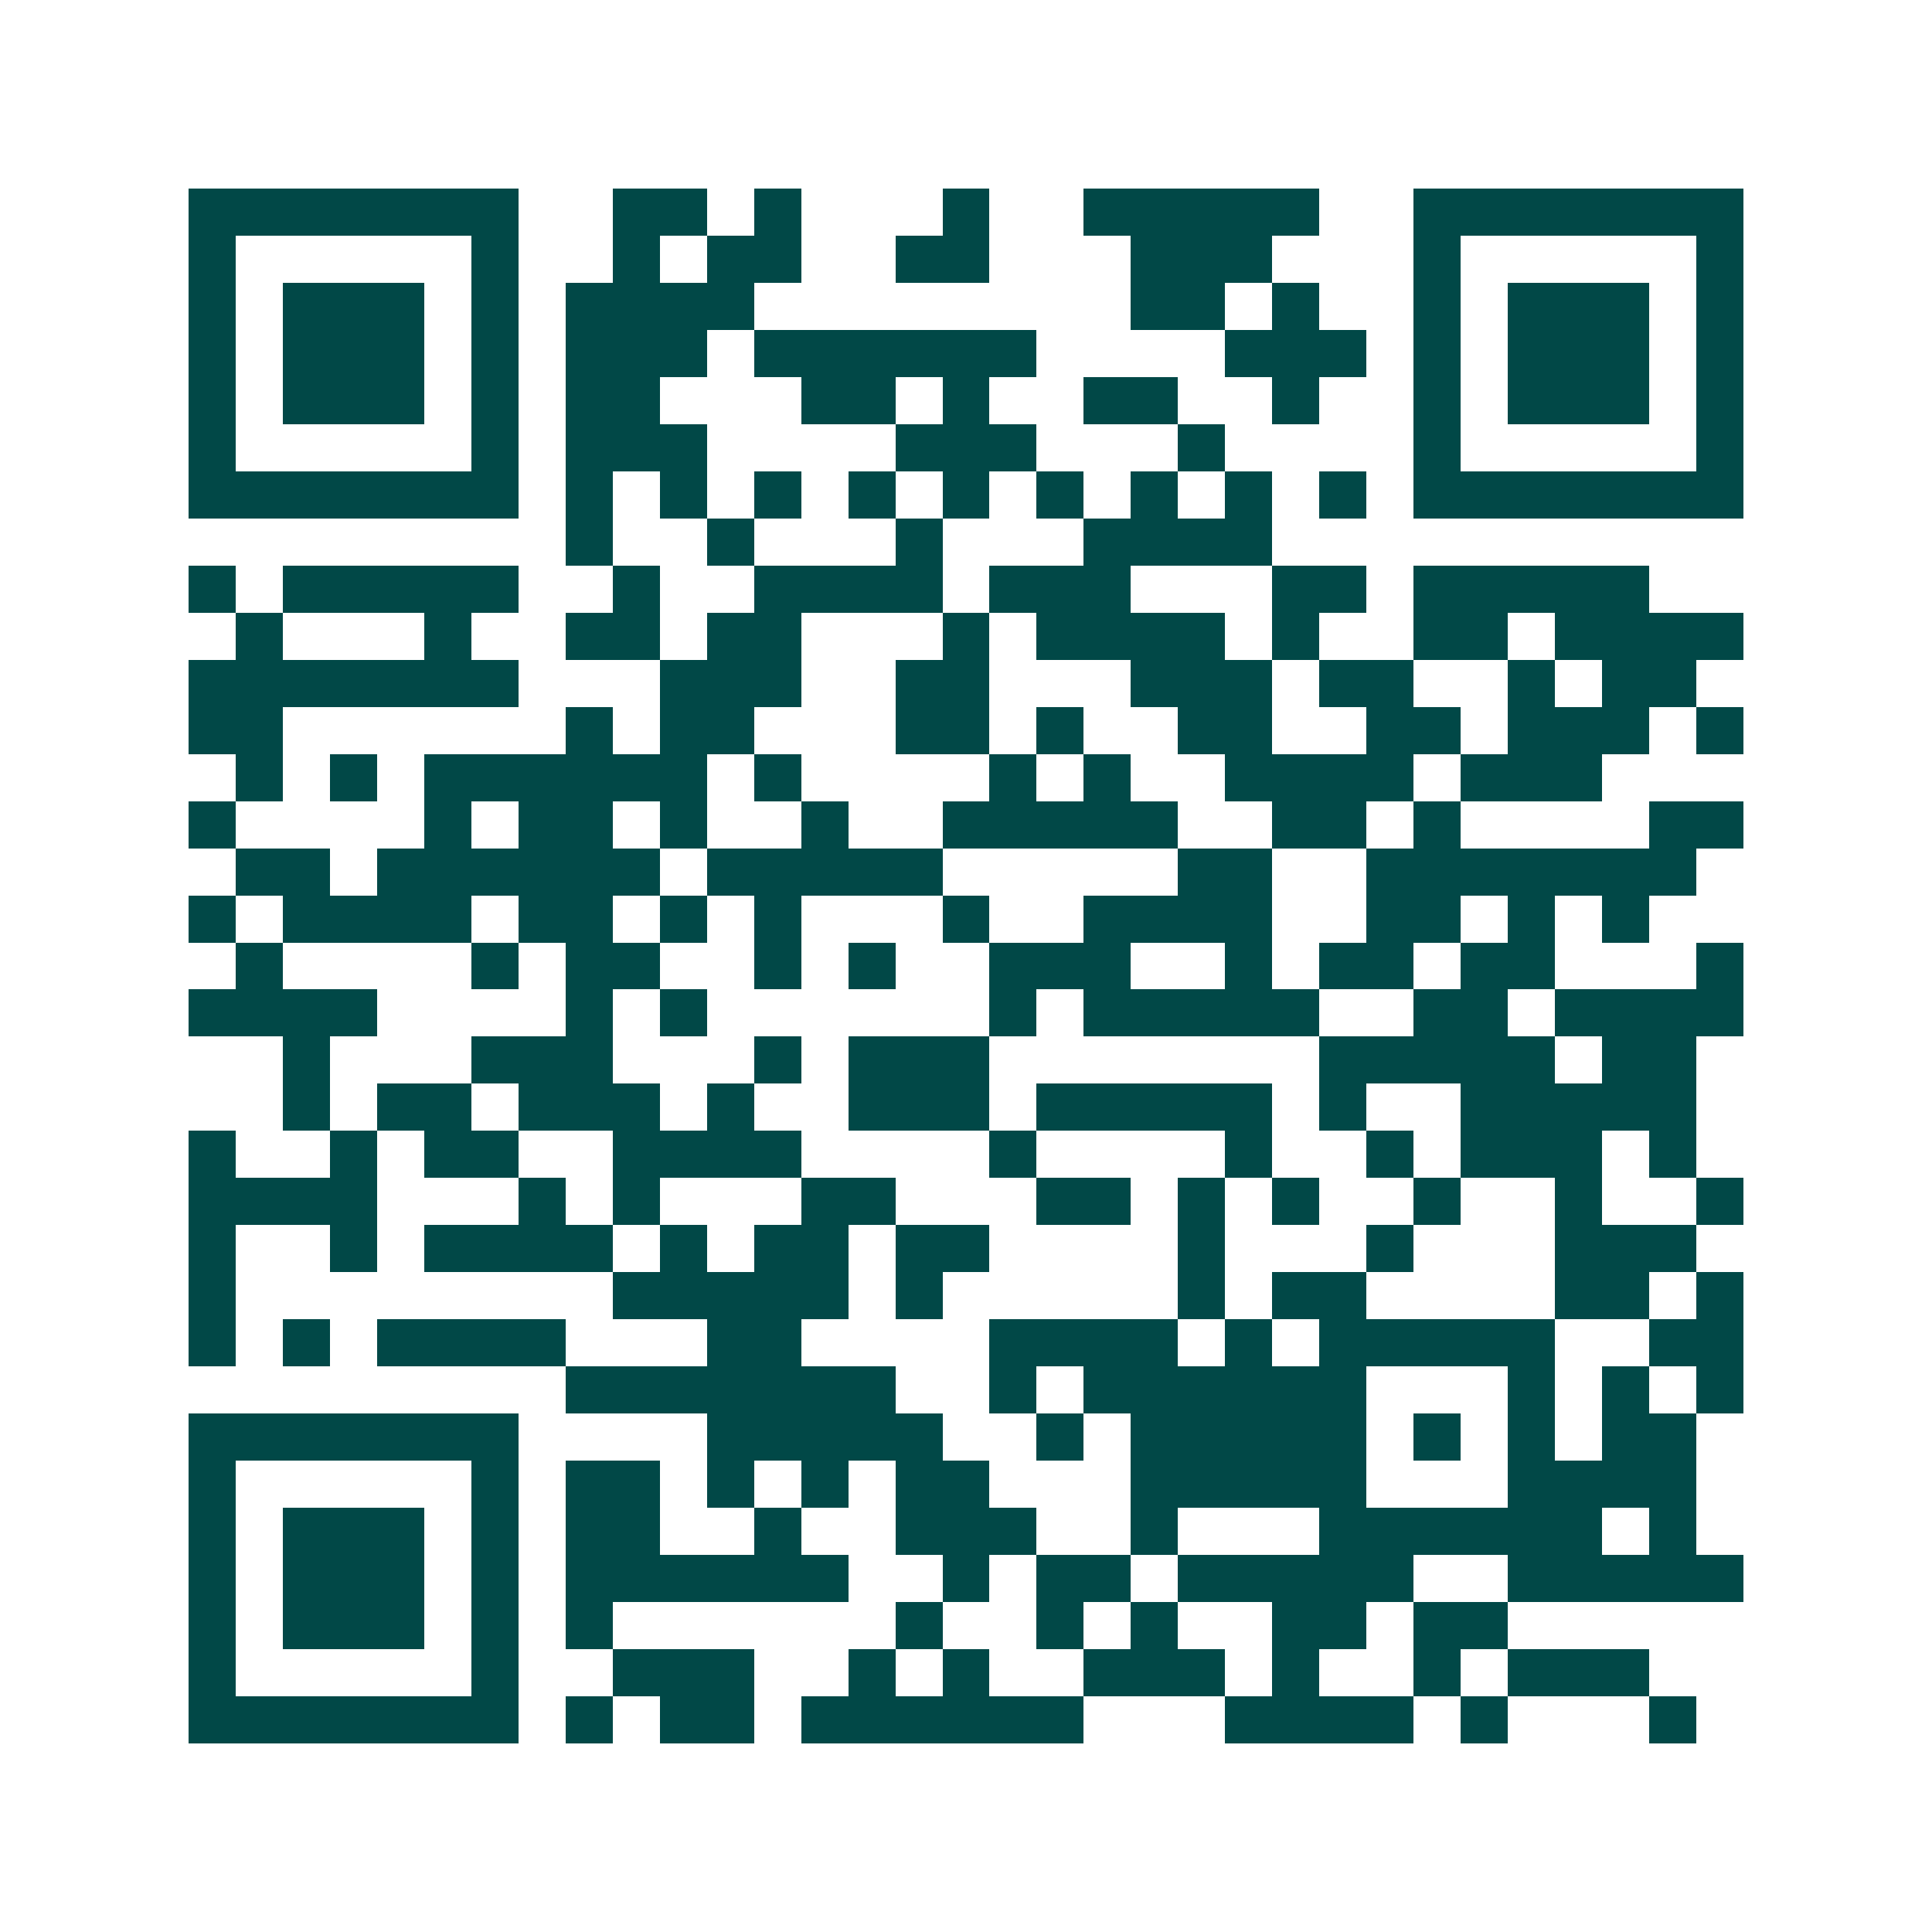 <svg xmlns="http://www.w3.org/2000/svg" width="200" height="200" viewBox="0 0 41 41" shape-rendering="crispEdges"><path fill="#ffffff" d="M0 0h41v41H0z"/><path stroke="#014847" d="M4 4.5h7m2 0h2m1 0h1m3 0h1m2 0h5m2 0h7M4 5.5h1m5 0h1m2 0h1m1 0h2m2 0h2m3 0h3m3 0h1m5 0h1M4 6.5h1m1 0h3m1 0h1m1 0h4m8 0h2m1 0h1m2 0h1m1 0h3m1 0h1M4 7.5h1m1 0h3m1 0h1m1 0h3m1 0h6m4 0h3m1 0h1m1 0h3m1 0h1M4 8.5h1m1 0h3m1 0h1m1 0h2m3 0h2m1 0h1m2 0h2m2 0h1m2 0h1m1 0h3m1 0h1M4 9.5h1m5 0h1m1 0h3m4 0h3m3 0h1m4 0h1m5 0h1M4 10.5h7m1 0h1m1 0h1m1 0h1m1 0h1m1 0h1m1 0h1m1 0h1m1 0h1m1 0h1m1 0h7M12 11.5h1m2 0h1m3 0h1m3 0h4M4 12.5h1m1 0h5m2 0h1m2 0h4m1 0h3m3 0h2m1 0h5M5 13.5h1m3 0h1m2 0h2m1 0h2m3 0h1m1 0h4m1 0h1m2 0h2m1 0h4M4 14.5h7m3 0h3m2 0h2m3 0h3m1 0h2m2 0h1m1 0h2M4 15.5h2m6 0h1m1 0h2m3 0h2m1 0h1m2 0h2m2 0h2m1 0h3m1 0h1M5 16.5h1m1 0h1m1 0h6m1 0h1m4 0h1m1 0h1m2 0h4m1 0h3M4 17.5h1m4 0h1m1 0h2m1 0h1m2 0h1m2 0h5m2 0h2m1 0h1m4 0h2M5 18.5h2m1 0h6m1 0h5m5 0h2m2 0h7M4 19.5h1m1 0h4m1 0h2m1 0h1m1 0h1m3 0h1m2 0h4m2 0h2m1 0h1m1 0h1M5 20.5h1m4 0h1m1 0h2m2 0h1m1 0h1m2 0h3m2 0h1m1 0h2m1 0h2m3 0h1M4 21.5h4m4 0h1m1 0h1m6 0h1m1 0h5m2 0h2m1 0h4M6 22.5h1m3 0h3m3 0h1m1 0h3m7 0h5m1 0h2M6 23.5h1m1 0h2m1 0h3m1 0h1m2 0h3m1 0h5m1 0h1m2 0h5M4 24.5h1m2 0h1m1 0h2m2 0h4m4 0h1m4 0h1m2 0h1m1 0h3m1 0h1M4 25.5h4m3 0h1m1 0h1m3 0h2m3 0h2m1 0h1m1 0h1m2 0h1m2 0h1m2 0h1M4 26.5h1m2 0h1m1 0h4m1 0h1m1 0h2m1 0h2m4 0h1m3 0h1m3 0h3M4 27.5h1m8 0h5m1 0h1m5 0h1m1 0h2m4 0h2m1 0h1M4 28.5h1m1 0h1m1 0h4m3 0h2m4 0h4m1 0h1m1 0h5m2 0h2M12 29.5h7m2 0h1m1 0h6m3 0h1m1 0h1m1 0h1M4 30.5h7m4 0h5m2 0h1m1 0h5m1 0h1m1 0h1m1 0h2M4 31.5h1m5 0h1m1 0h2m1 0h1m1 0h1m1 0h2m3 0h5m3 0h4M4 32.5h1m1 0h3m1 0h1m1 0h2m2 0h1m2 0h3m2 0h1m3 0h6m1 0h1M4 33.5h1m1 0h3m1 0h1m1 0h6m2 0h1m1 0h2m1 0h5m2 0h5M4 34.5h1m1 0h3m1 0h1m1 0h1m6 0h1m2 0h1m1 0h1m2 0h2m1 0h2M4 35.5h1m5 0h1m2 0h3m2 0h1m1 0h1m2 0h3m1 0h1m2 0h1m1 0h3M4 36.5h7m1 0h1m1 0h2m1 0h6m3 0h4m1 0h1m3 0h1"/></svg>
